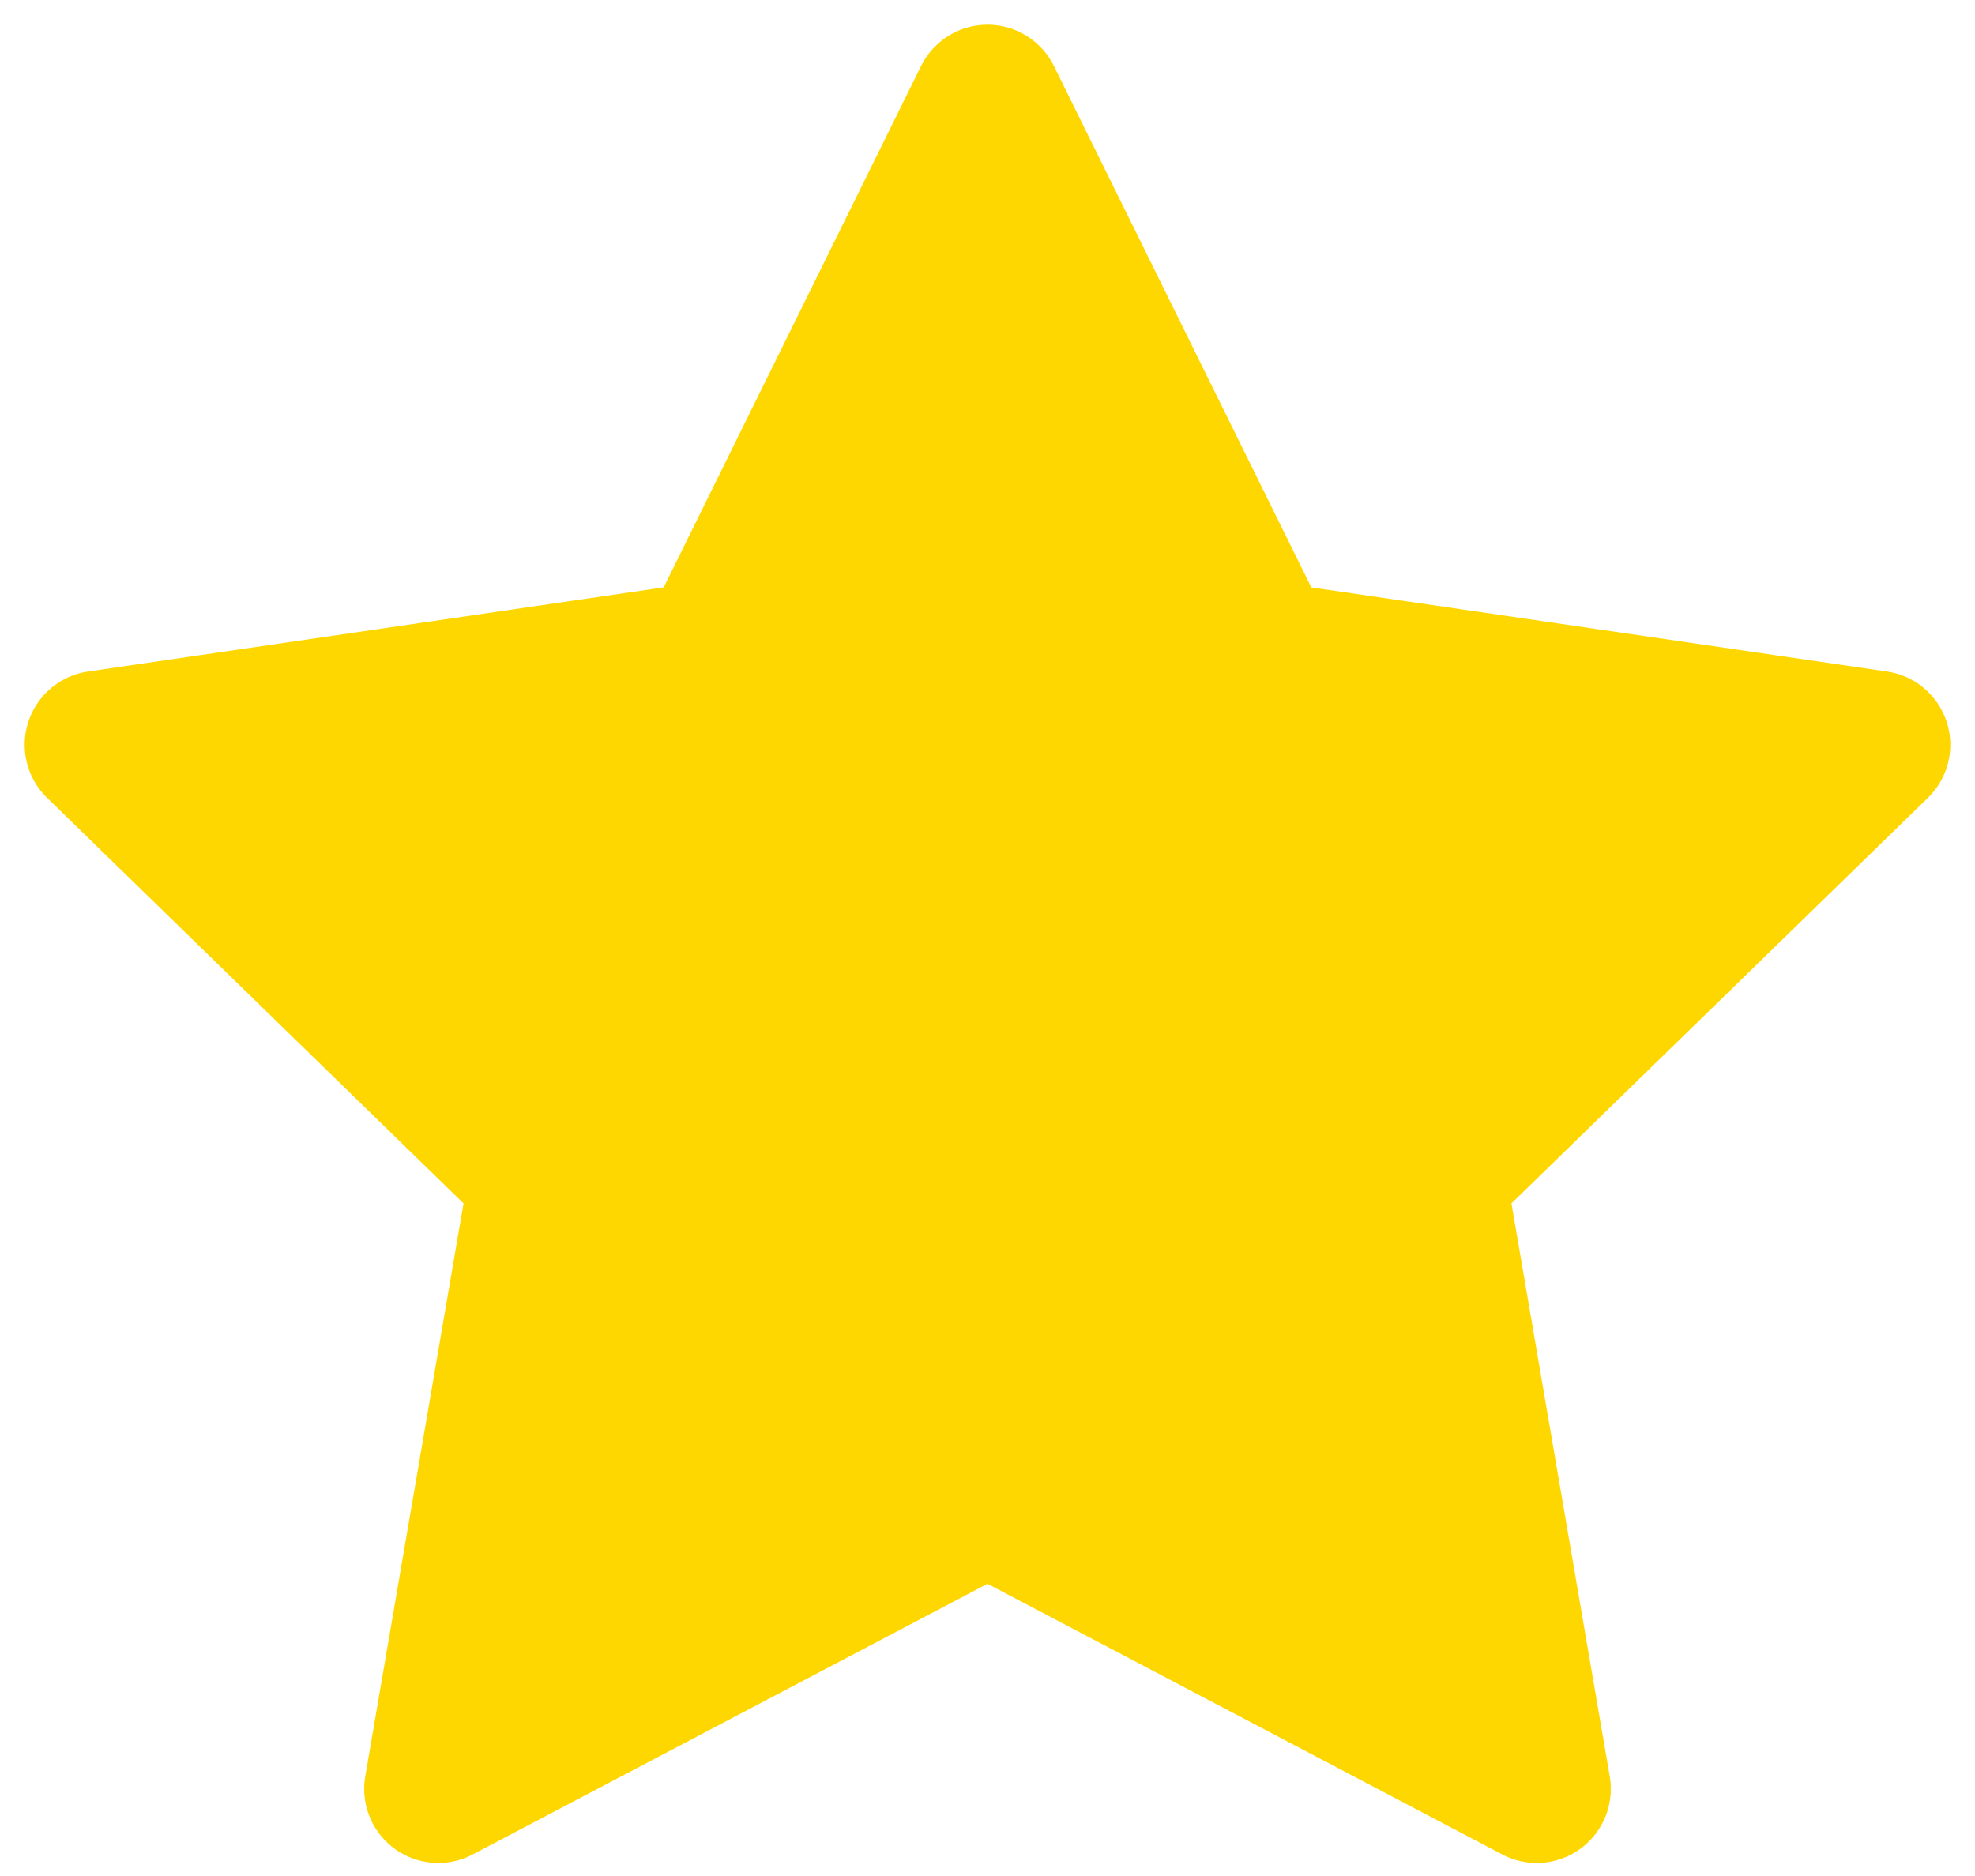 <svg width="20" height="19" viewBox="0 0 20 19" xmlns="http://www.w3.org/2000/svg"><path d="M10 1l2.781 5.634L19 7.543l-4.5 4.383 1.062 6.192L10 15.193l-5.562 2.925L5.5 11.926 1 7.543l6.219-.909z" fill="gold" stroke="gold" stroke-width="1.5" fill-rule="evenodd" stroke-linecap="round" stroke-linejoin="round"/></svg>